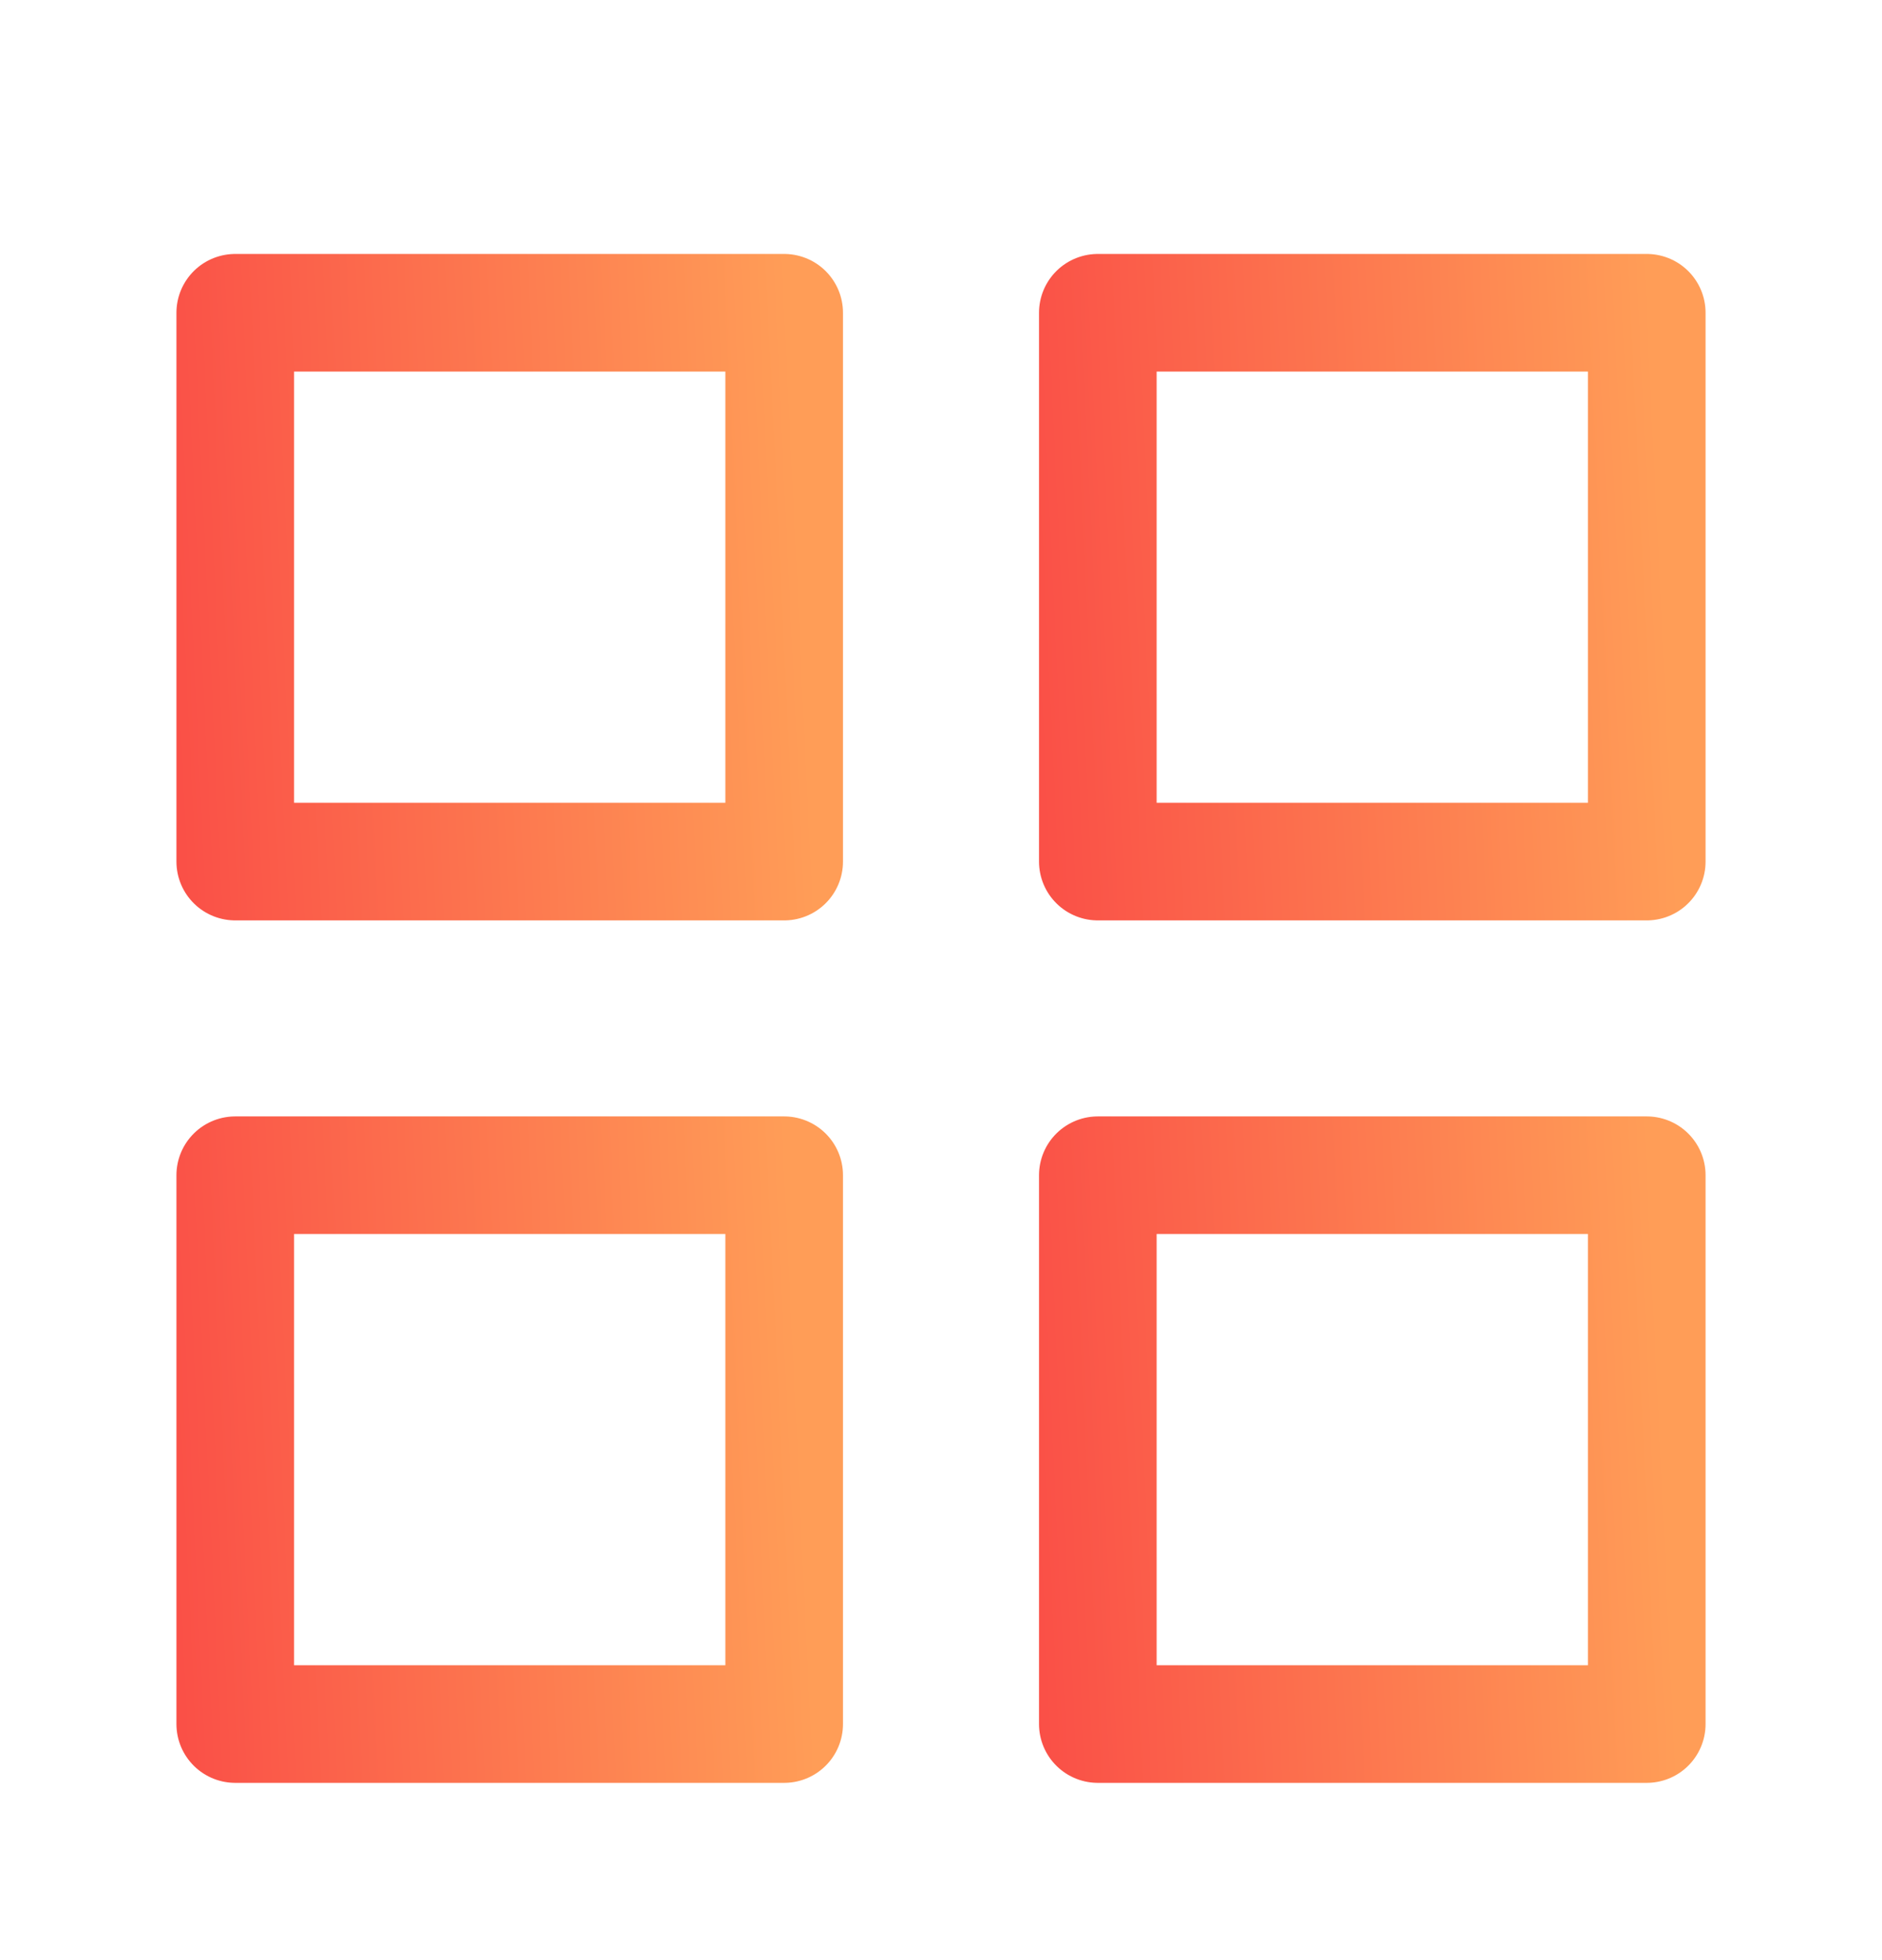 <svg width="24" height="25" viewBox="0 0 24 25" fill="none" xmlns="http://www.w3.org/2000/svg">
<path fill-rule="evenodd" clip-rule="evenodd" d="M3 3.989H10V10.989H3V3.989Z" stroke="url(#paint0_linear)" stroke-width="1.5" stroke-linecap="round" stroke-linejoin="round"/>
<path fill-rule="evenodd" clip-rule="evenodd" d="M14 3.989H21V10.989H14V3.989Z" stroke="url(#paint1_linear)" stroke-width="1.5" stroke-linecap="round" stroke-linejoin="round"/>
<path fill-rule="evenodd" clip-rule="evenodd" d="M3 14.989H10V21.989H3V14.989Z" stroke="url(#paint2_linear)" stroke-width="1.5" stroke-linecap="round" stroke-linejoin="round"/>
<path fill-rule="evenodd" clip-rule="evenodd" d="M14 14.989H21V21.989H14V14.989Z" stroke="url(#paint3_linear)" stroke-width="1.5" stroke-linecap="round" stroke-linejoin="round"/>
<defs>
<linearGradient id="paint0_linear" x1="10" y1="2.896" x2="0.404" y2="3.355" gradientUnits="userSpaceOnUse">
<stop stop-color="#FF9D57"/>
<stop offset="1" stop-color="#F94144"/>
</linearGradient>
<linearGradient id="paint1_linear" x1="21" y1="2.896" x2="11.404" y2="3.355" gradientUnits="userSpaceOnUse">
<stop stop-color="#FF9D57"/>
<stop offset="1" stop-color="#F94144"/>
</linearGradient>
<linearGradient id="paint2_linear" x1="10" y1="13.896" x2="0.404" y2="14.354" gradientUnits="userSpaceOnUse">
<stop stop-color="#FF9D57"/>
<stop offset="1" stop-color="#F94144"/>
</linearGradient>
<linearGradient id="paint3_linear" x1="21" y1="13.896" x2="11.404" y2="14.354" gradientUnits="userSpaceOnUse">
<stop stop-color="#FF9D57"/>
<stop offset="1" stop-color="#F94144"/>
</linearGradient>
</defs>
</svg>
